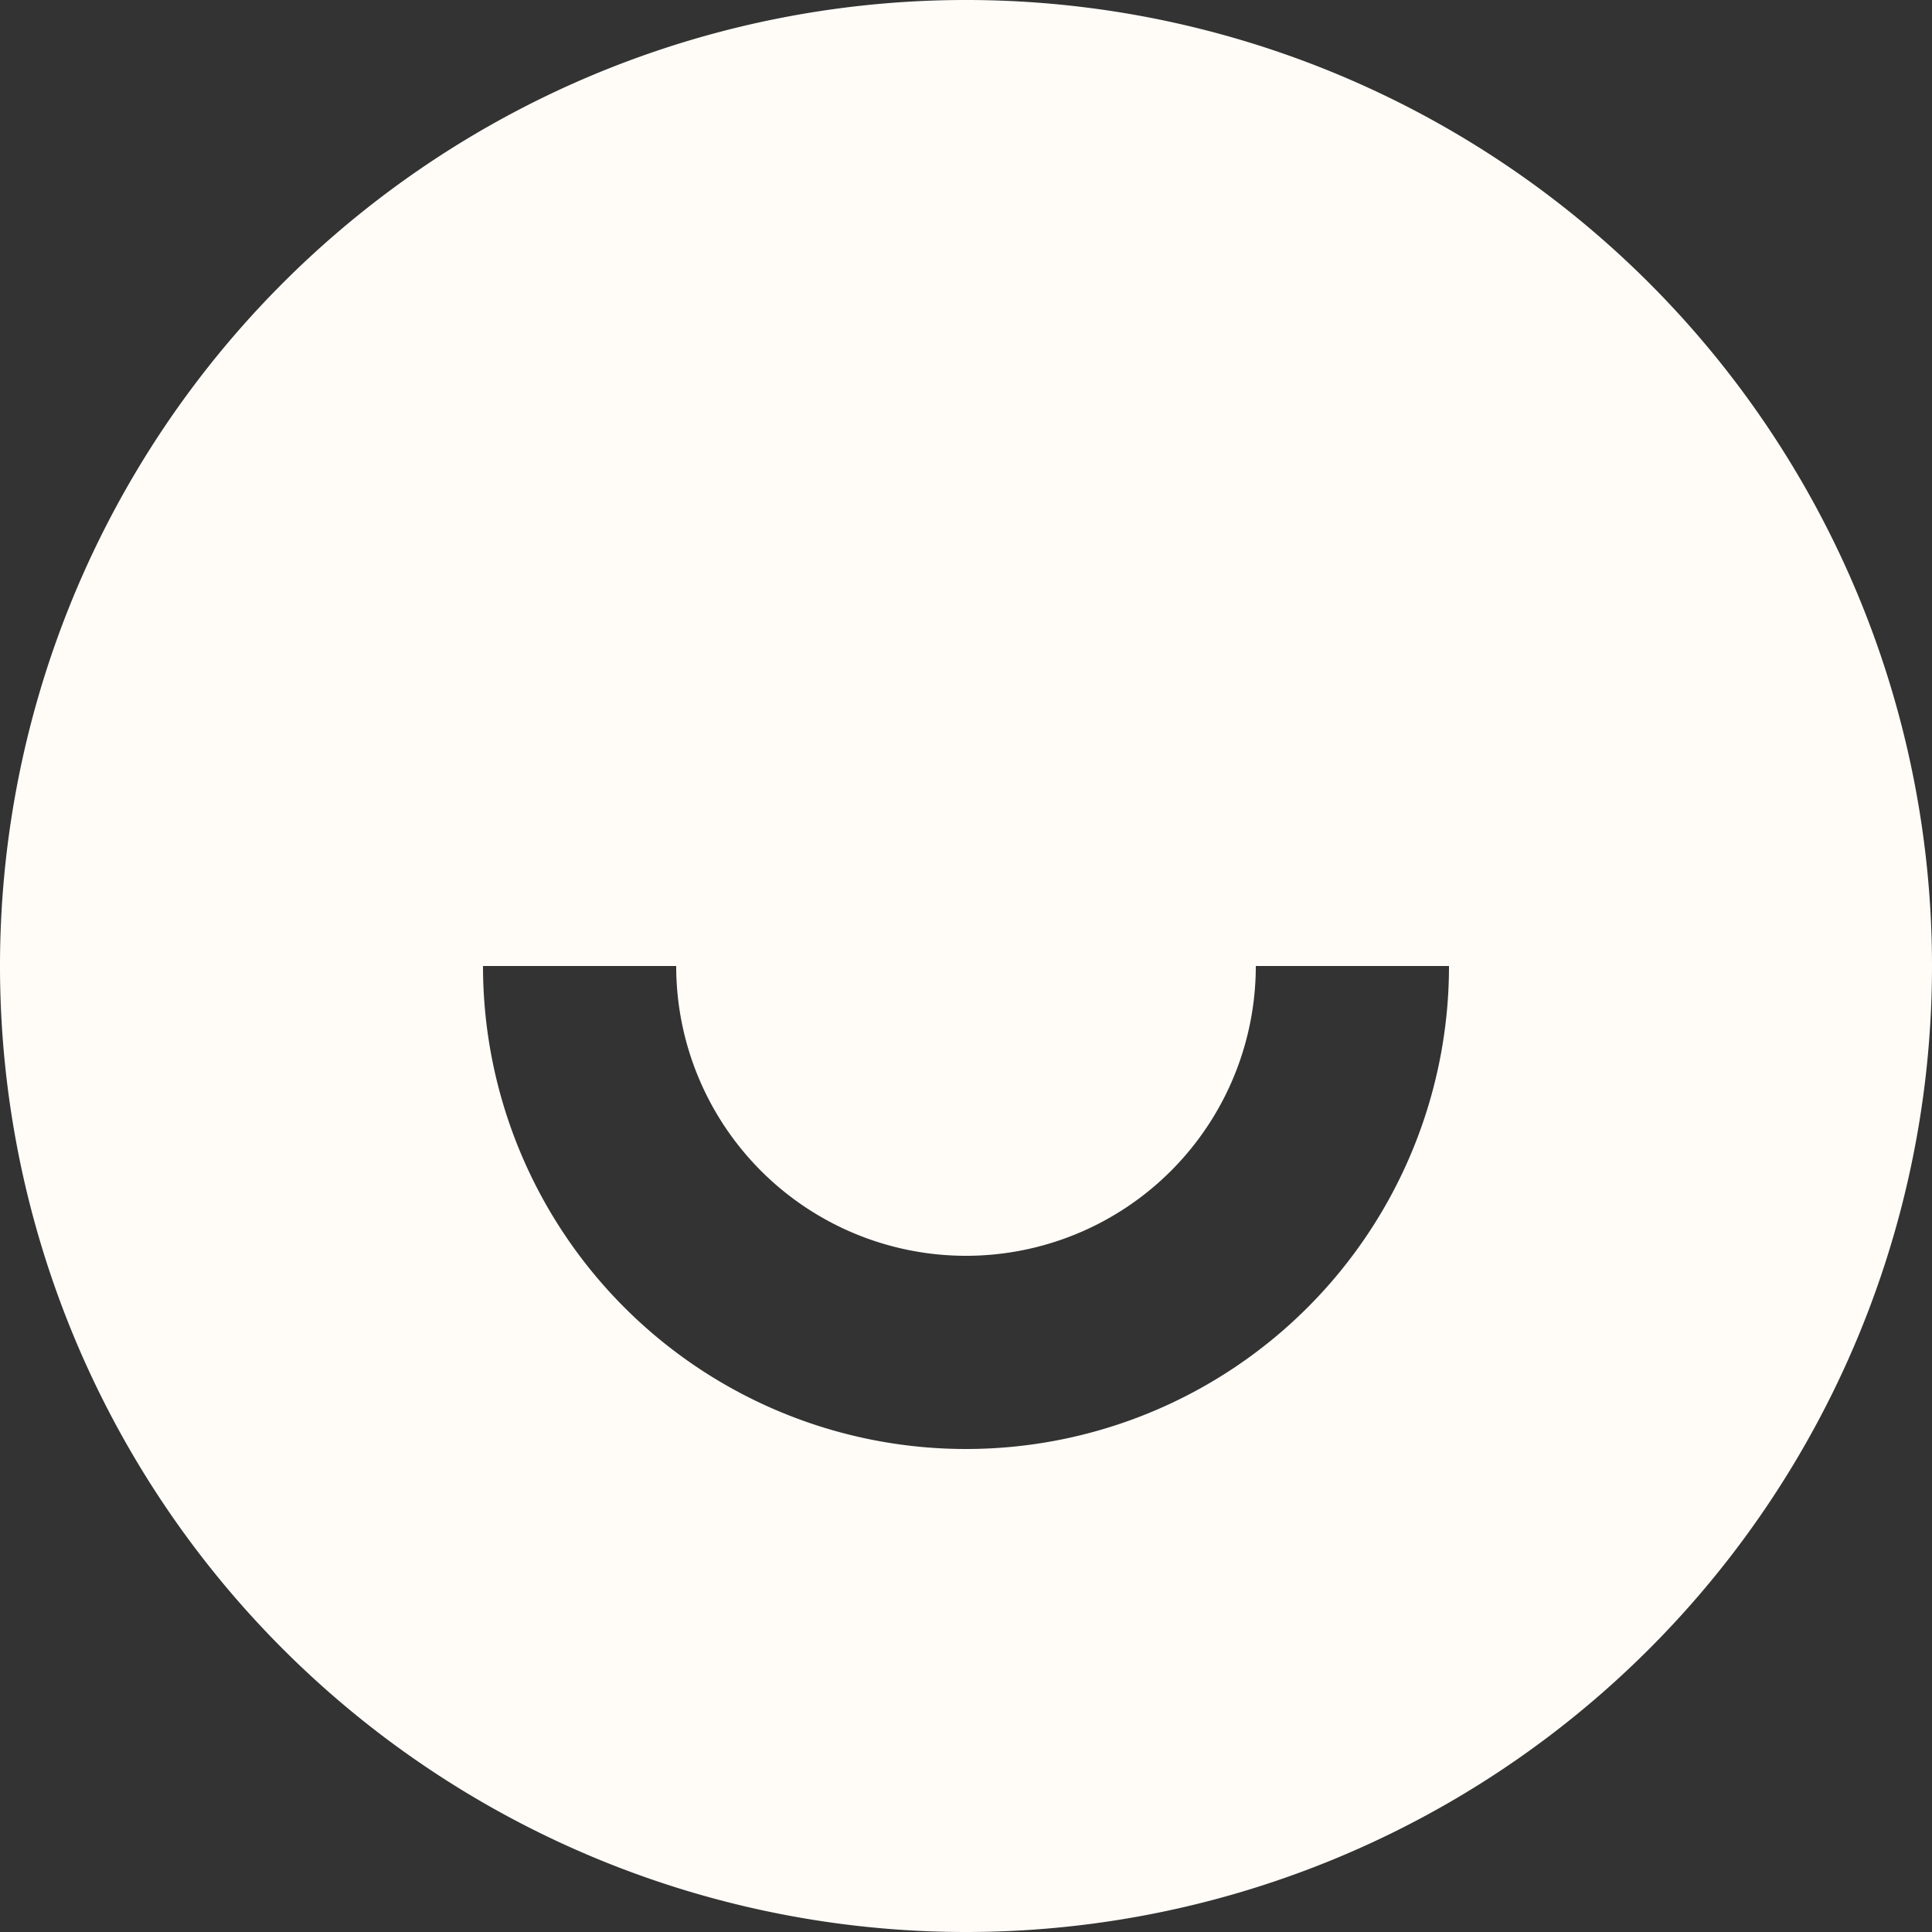 <svg xmlns="http://www.w3.org/2000/svg" width="20" height="20" viewBox="0 0 20 20">
  <rect x="0" y="0" width="20" height="20" fill="#333333" stroke="none"/>
  <path id="user-smile-fill" d="M12,22A10,10,0,1,1,22,12,10,10,0,0,1,12,22ZM7,12a5,5,0,0,0,10,0H15a3,3,0,0,1-6,0Z" transform="translate(-2 -2)" fill="#fffcf8"/>
</svg>
